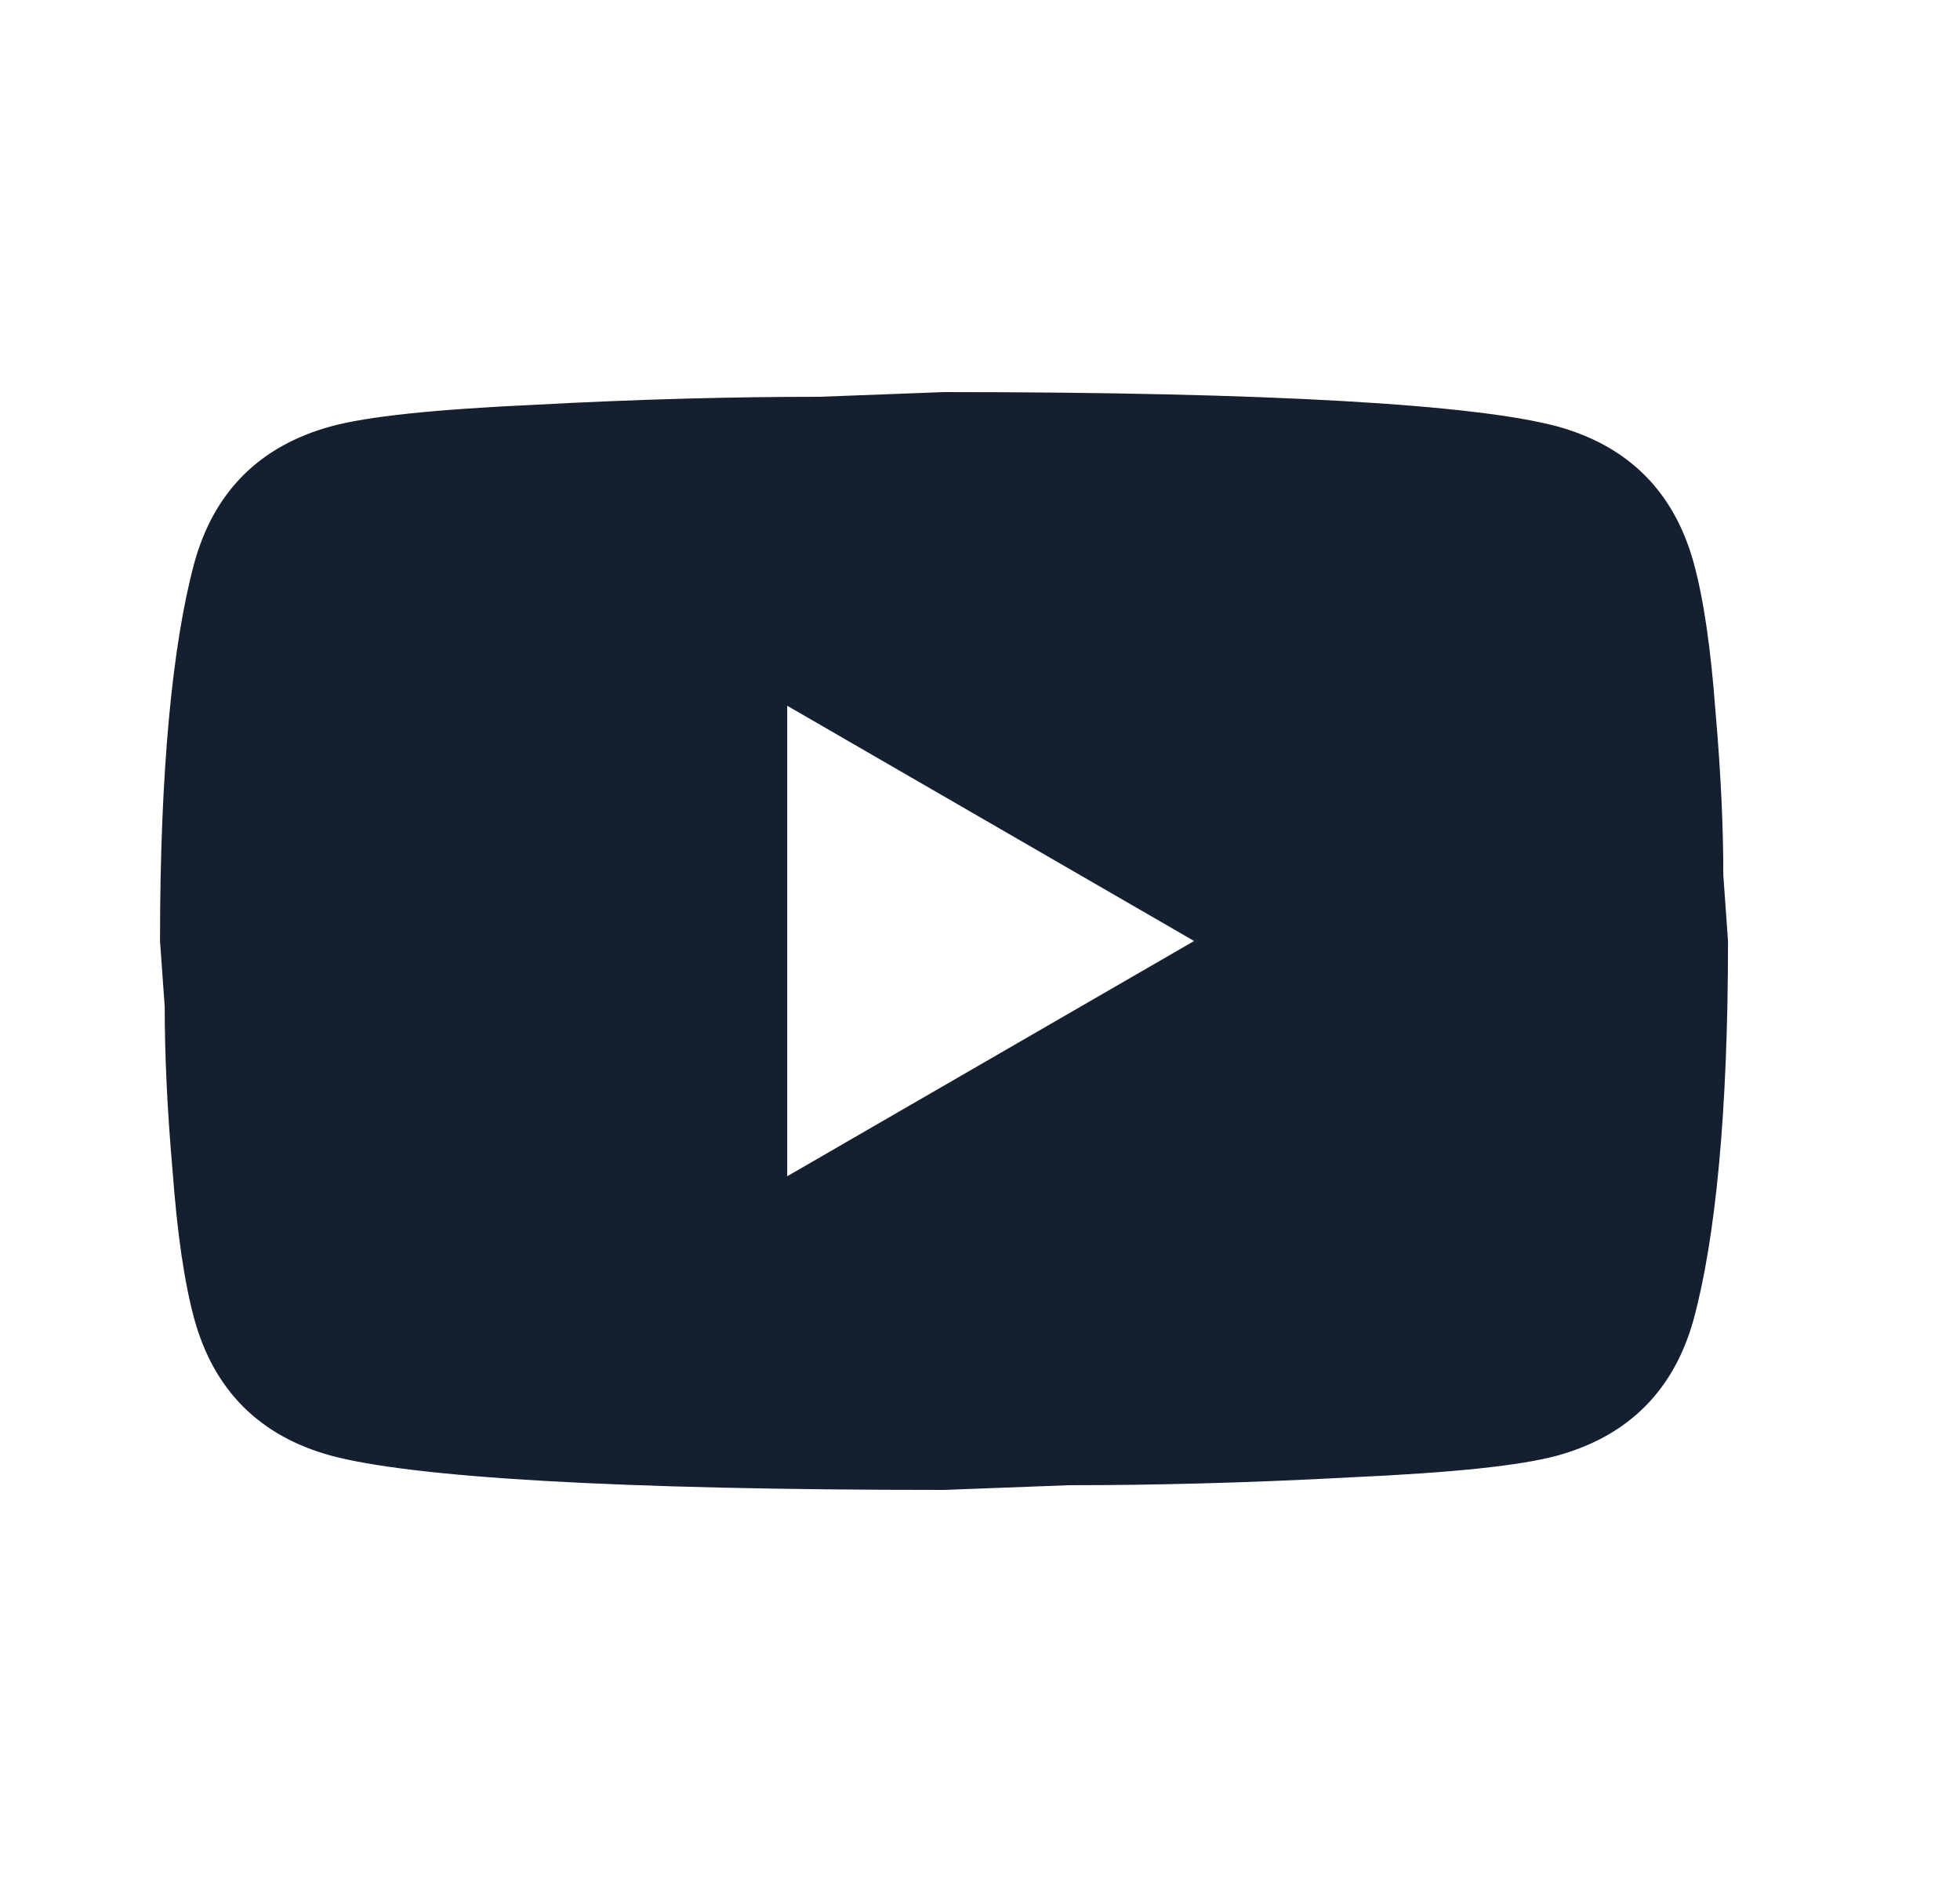 <svg width="25" height="24" viewBox="0 0 25 24" fill="none" xmlns="http://www.w3.org/2000/svg">
<g id="mdi:youtube">
<path id="Vector" d="M10.041 15L15.231 12L10.041 9V15ZM21.601 7.17C21.731 7.64 21.821 8.27 21.881 9.07C21.951 9.87 21.981 10.56 21.981 11.16L22.041 12C22.041 14.19 21.881 15.8 21.601 16.83C21.351 17.73 20.771 18.31 19.871 18.56C19.401 18.69 18.541 18.78 17.221 18.84C15.921 18.91 14.731 18.94 13.631 18.94L12.041 19C7.851 19 5.241 18.84 4.211 18.56C3.311 18.31 2.731 17.73 2.481 16.83C2.351 16.36 2.261 15.73 2.201 14.93C2.131 14.13 2.101 13.44 2.101 12.84L2.041 12C2.041 9.81 2.201 8.2 2.481 7.17C2.731 6.27 3.311 5.69 4.211 5.44C4.681 5.31 5.541 5.22 6.861 5.16C8.161 5.09 9.351 5.06 10.451 5.06L12.041 5C16.231 5 18.841 5.16 19.871 5.44C20.771 5.69 21.351 6.27 21.601 7.17Z" fill="#14202F"/>
</g>
</svg>
